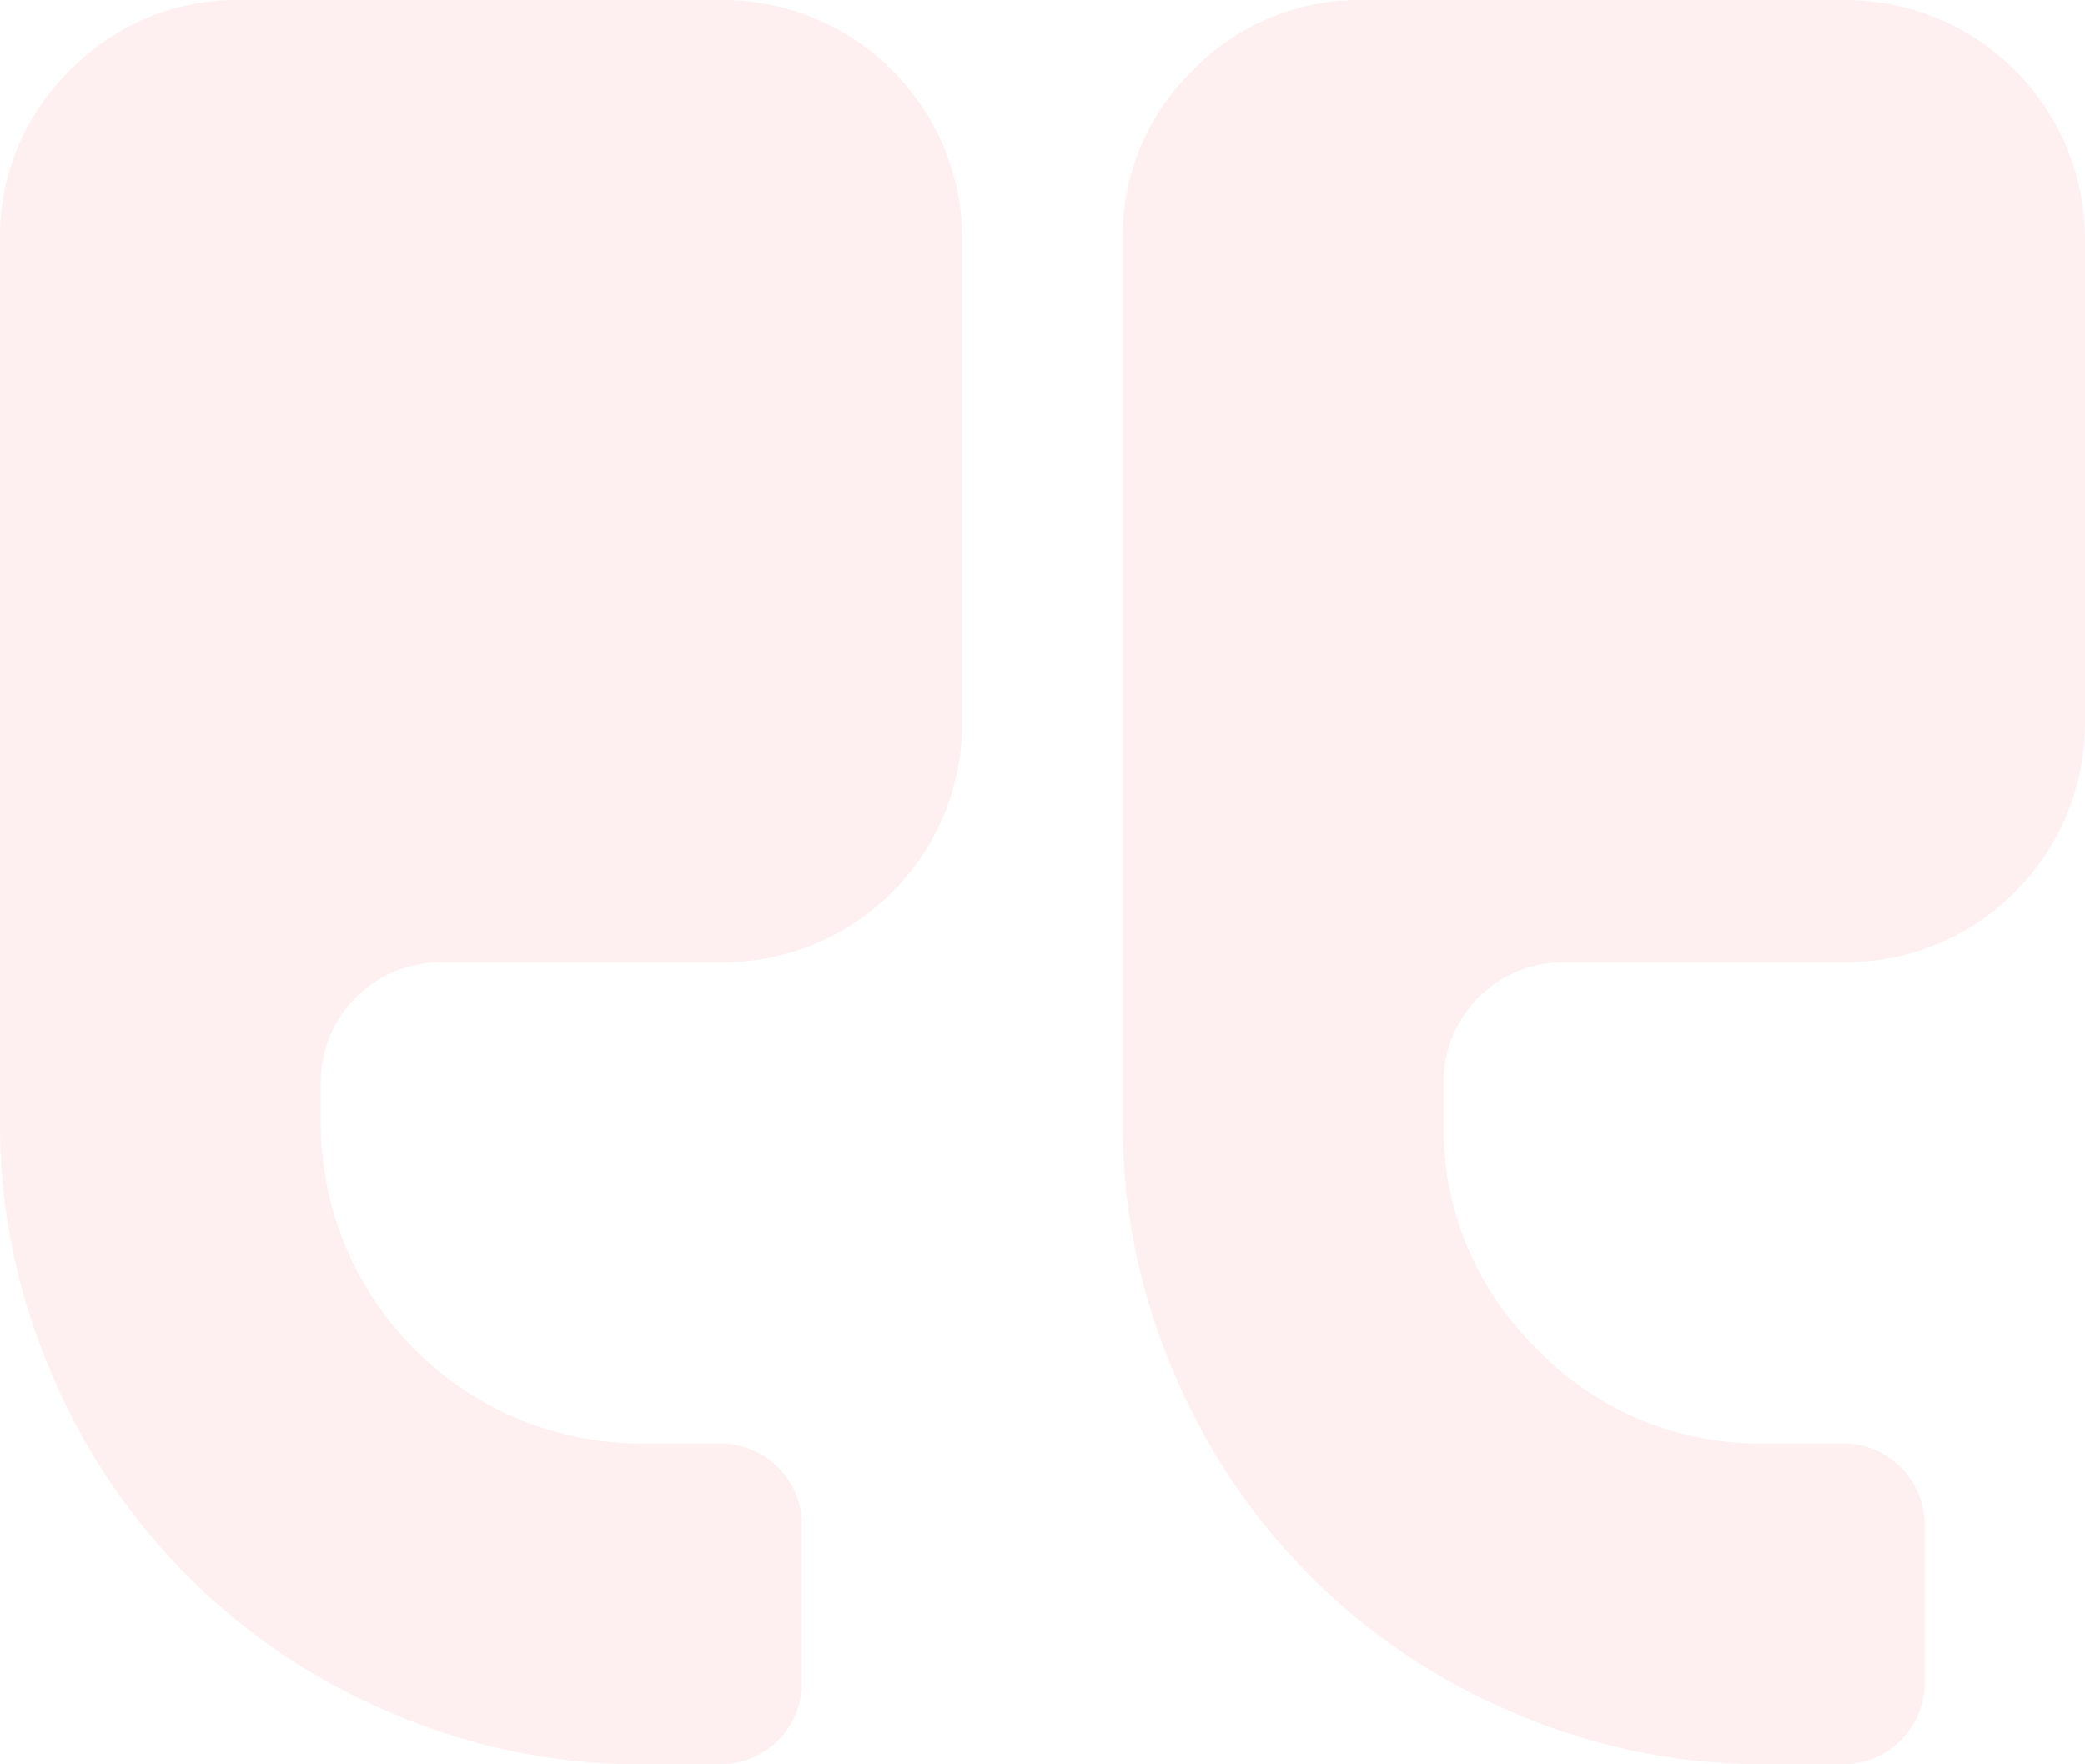<svg xmlns="http://www.w3.org/2000/svg" width="227.502" height="192.5" viewBox="0 0 227.502 192.5">
  <g id="right-quotation-mark" transform="translate(0 -36.547)" opacity="0.2">
    <g id="Group_40" data-name="Group 40" transform="translate(0 36.547)">
      <path id="Path_389" data-name="Path 389" d="M26.249,36.547h52.5A26.138,26.138,0,0,1,105,62.8v52.5A26.139,26.139,0,0,1,78.75,141.546H48.125A13.07,13.07,0,0,0,35,154.672v4.373A33.723,33.723,0,0,0,45.254,183.79,33.726,33.726,0,0,0,70,194.043H78.75a8.873,8.873,0,0,1,8.751,8.751v17.5a8.873,8.873,0,0,1-8.751,8.751H70a68.213,68.213,0,0,1-27.14-5.539A69.327,69.327,0,0,1,5.537,186.183,68.195,68.195,0,0,1,0,159.045V62.8A25.313,25.313,0,0,1,7.656,44.2,25.315,25.315,0,0,1,26.249,36.547Z" transform="translate(122.501 -36.547)" fill="#f9b5b5"/>
      <path id="Path_390" data-name="Path 390" d="M263.475,44.2a25.313,25.313,0,0,1,18.594-7.656h52.5A26.137,26.137,0,0,1,360.816,62.8v52.5a26.137,26.137,0,0,1-26.248,26.249H303.943a13.07,13.07,0,0,0-13.127,13.126v4.373a35.009,35.009,0,0,0,35,35h8.751a8.877,8.877,0,0,1,8.751,8.751v17.5a8.877,8.877,0,0,1-8.751,8.751h-8.751a68.217,68.217,0,0,1-27.139-5.539,69.344,69.344,0,0,1-37.324-37.325,68.2,68.2,0,0,1-5.537-27.138V62.8A25.306,25.306,0,0,1,263.475,44.2Z" transform="translate(-255.817 -36.547)" fill="#f9b5b5"/>
    </g>
  </g>
</svg>
